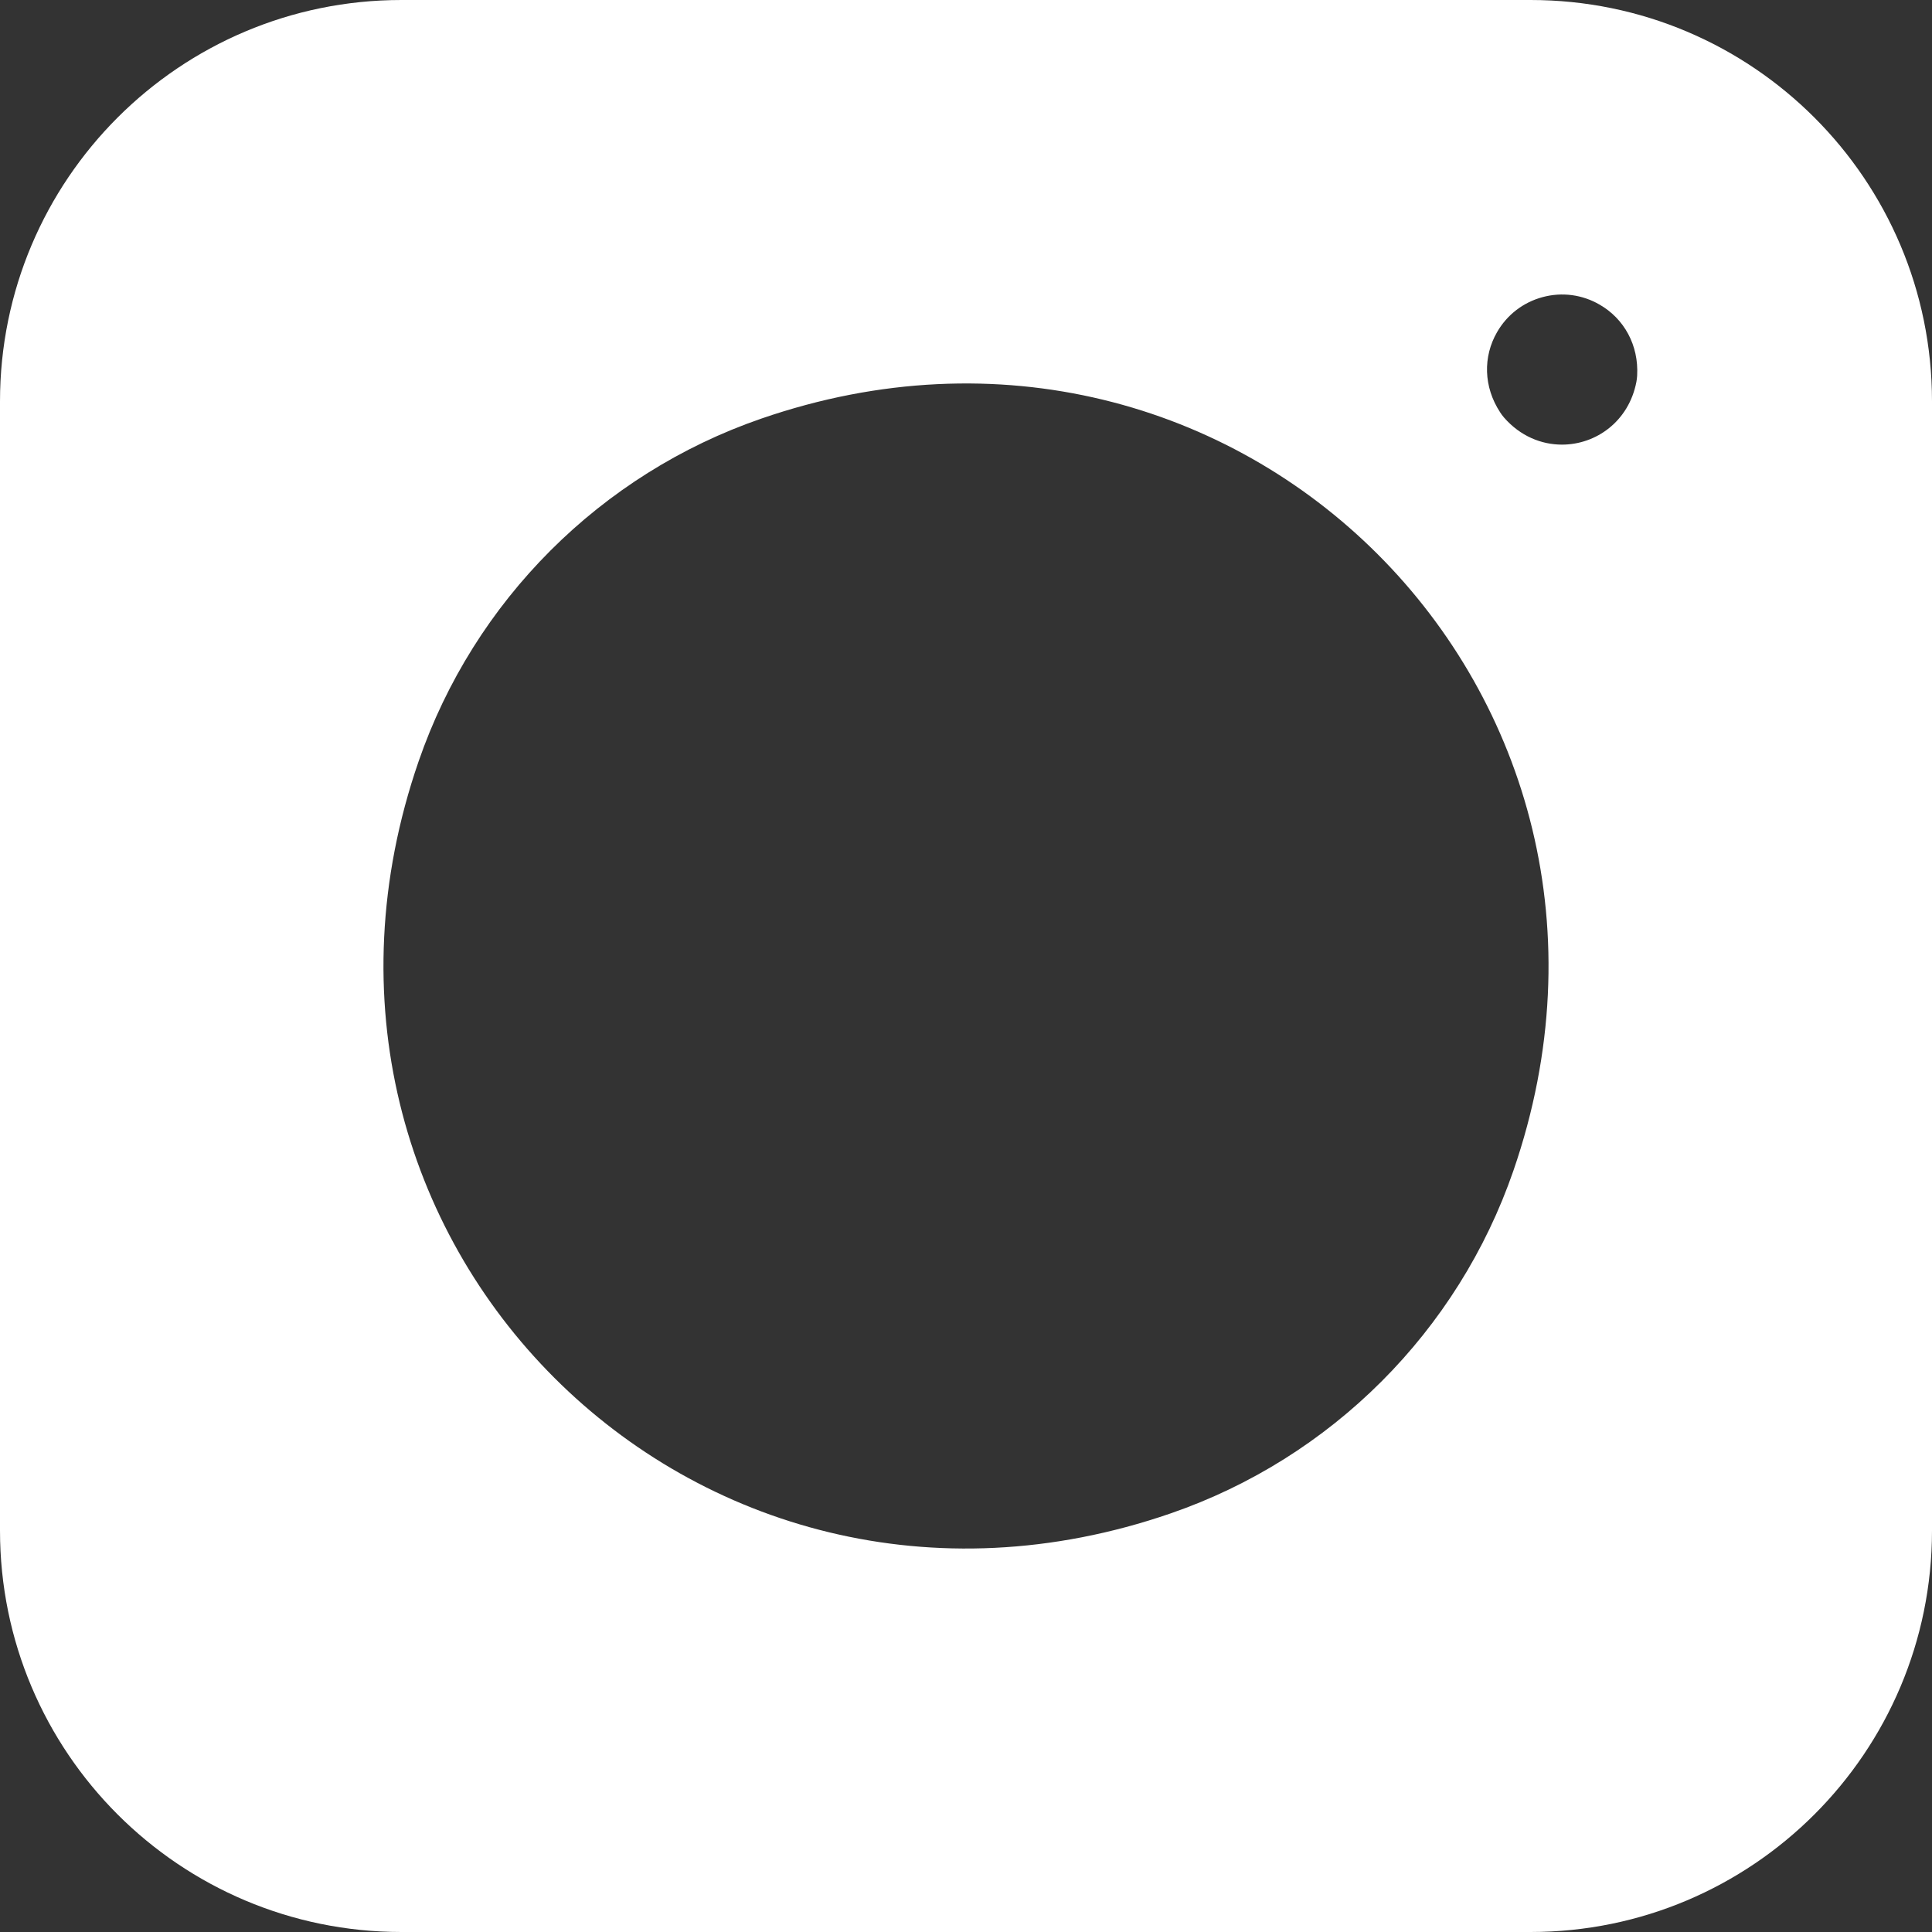 <svg width="36" height="36" viewBox="0 0 36 36" fill="none" xmlns="http://www.w3.org/2000/svg">
<rect x="0" y="0" width="36" height="36" fill="#333333" stroke="none"/>
<path d="M0 7.48V28.52C0 32.651 3.349 36 7.48 36H28.52C32.651 36 36 32.651 36 28.52V7.48C36 3.349 32.651 0 28.52 0H7.48C3.349 0 0 3.349 0 7.48ZM21.813 28.2C12.934 31.264 4.736 23.066 7.8 14.187C8.832 11.194 11.194 8.832 14.186 7.8C23.066 4.736 31.264 12.934 28.2 21.814C27.168 24.806 24.806 27.168 21.813 28.2ZM30.492 7.115C30.35 7.854 29.738 8.285 29.105 8.285C28.72 8.285 28.327 8.126 28.026 7.781C27.999 7.75 27.974 7.717 27.953 7.683C27.642 7.209 27.632 6.645 27.896 6.188C28.083 5.864 28.384 5.633 28.745 5.536C29.106 5.439 29.483 5.489 29.806 5.676C30.264 5.939 30.537 6.433 30.506 6.998C30.504 7.037 30.499 7.076 30.492 7.115Z" fill="white"/>
</svg>
